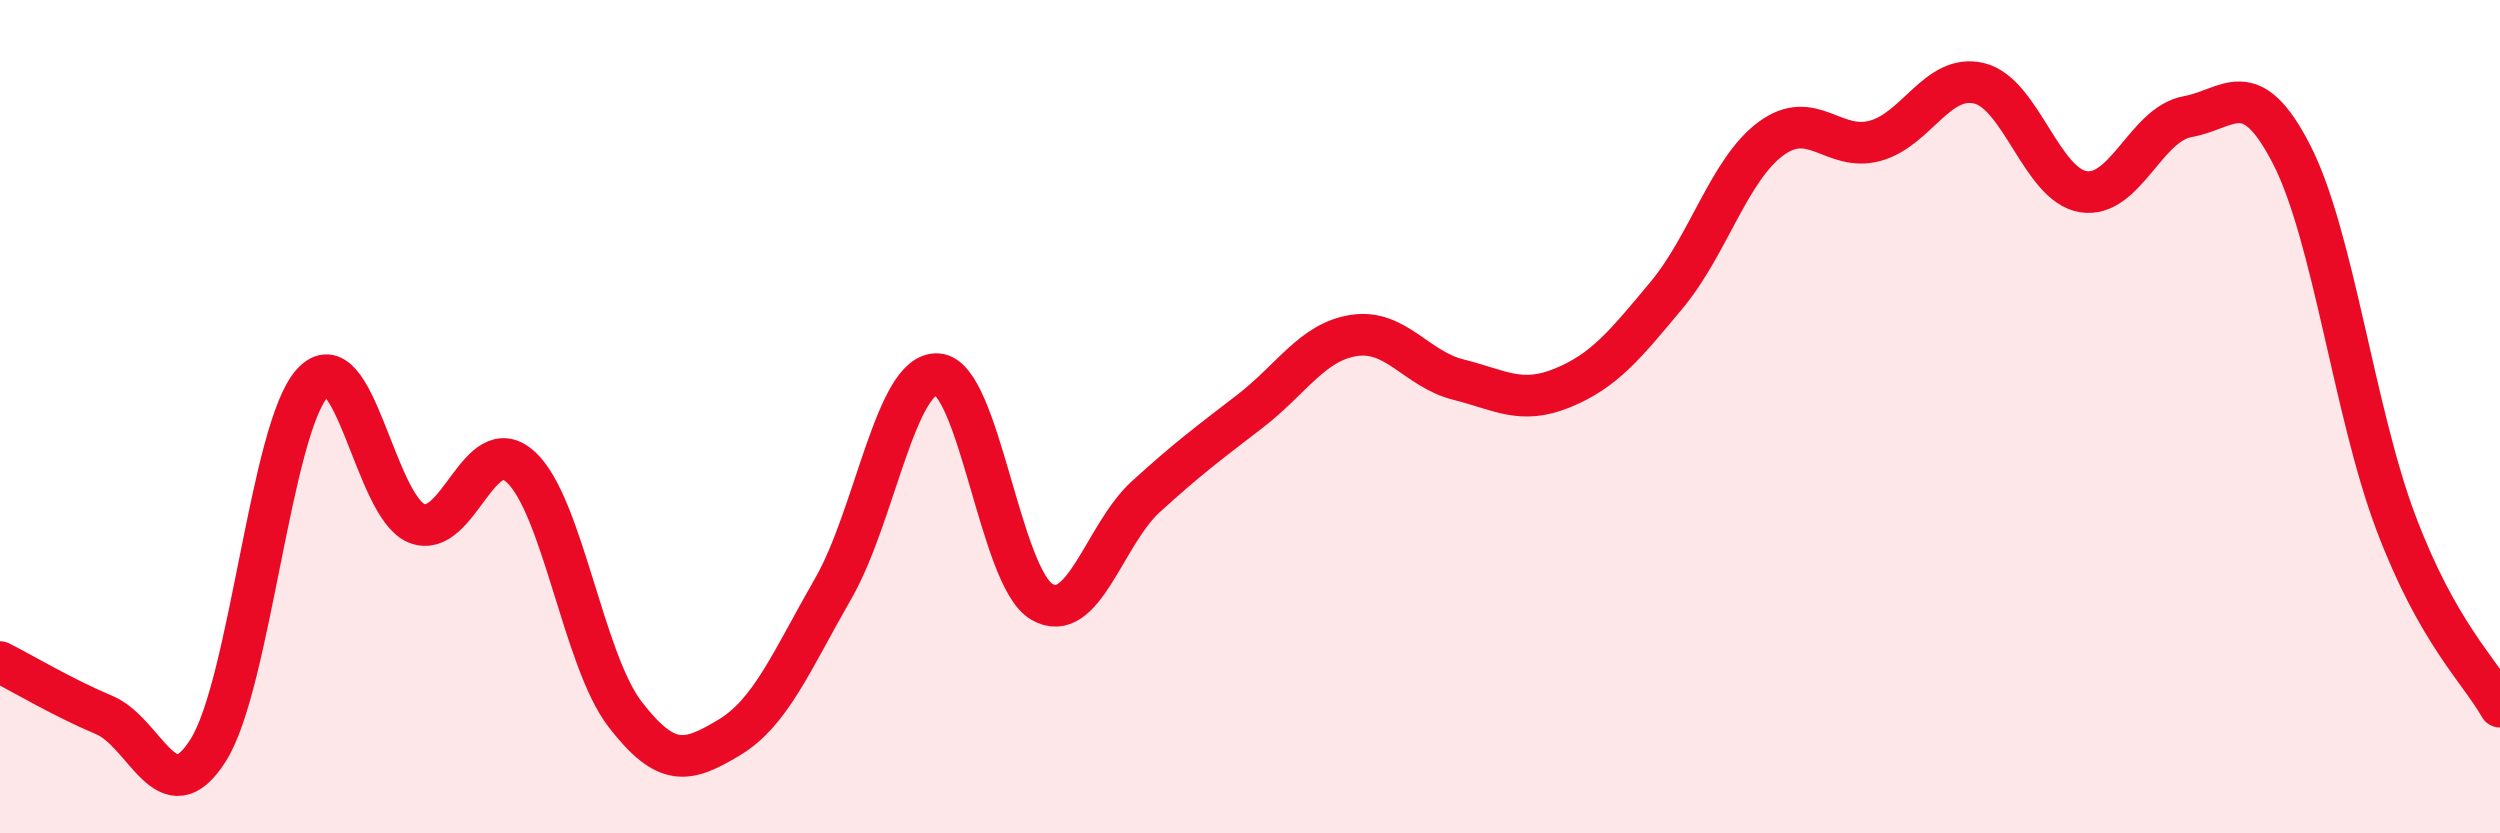 
    <svg width="60" height="20" viewBox="0 0 60 20" xmlns="http://www.w3.org/2000/svg">
      <path
        d="M 0,15.89 C 0.5,16.14 1.5,16.74 2.5,17.16 C 3.5,17.58 4,19.59 5,18 C 6,16.41 6.5,10.28 7.5,9.19 C 8.5,8.1 9,12.16 10,12.56 C 11,12.96 11.5,10.29 12.5,11.21 C 13.5,12.13 14,15.84 15,17.14 C 16,18.44 16.5,18.3 17.5,17.7 C 18.5,17.1 19,15.86 20,14.12 C 21,12.38 21.5,8.92 22.5,8.98 C 23.5,9.04 24,13.85 25,14.44 C 26,15.03 26.5,12.83 27.5,11.92 C 28.5,11.01 29,10.64 30,9.87 C 31,9.1 31.5,8.2 32.5,8.05 C 33.5,7.9 34,8.86 35,9.11 C 36,9.36 36.5,9.72 37.5,9.31 C 38.5,8.9 39,8.28 40,7.08 C 41,5.88 41.5,4.07 42.5,3.33 C 43.5,2.59 44,3.65 45,3.38 C 46,3.11 46.5,1.76 47.5,2 C 48.5,2.24 49,4.44 50,4.6 C 51,4.76 51.5,2.98 52.5,2.8 C 53.5,2.62 54,1.76 55,3.71 C 56,5.66 56.5,9.89 57.5,12.54 C 58.5,15.19 59.5,16.08 60,16.96L60 20L0 20Z"
        fill="#EB0A25"
        opacity="0.1"
        stroke-linecap="round"
        stroke-linejoin="round"
      />
      <path
        d="M 0,15.89 C 0.5,16.14 1.5,16.74 2.5,17.16 C 3.5,17.58 4,19.59 5,18 C 6,16.41 6.5,10.28 7.5,9.19 C 8.5,8.1 9,12.16 10,12.56 C 11,12.96 11.5,10.29 12.5,11.21 C 13.5,12.13 14,15.84 15,17.14 C 16,18.44 16.5,18.3 17.5,17.7 C 18.5,17.1 19,15.86 20,14.12 C 21,12.38 21.5,8.92 22.5,8.98 C 23.5,9.04 24,13.85 25,14.44 C 26,15.03 26.5,12.83 27.5,11.92 C 28.5,11.01 29,10.64 30,9.87 C 31,9.1 31.5,8.2 32.5,8.05 C 33.5,7.9 34,8.86 35,9.11 C 36,9.36 36.5,9.72 37.5,9.31 C 38.5,8.9 39,8.28 40,7.08 C 41,5.88 41.5,4.07 42.5,3.33 C 43.5,2.59 44,3.65 45,3.38 C 46,3.11 46.5,1.76 47.5,2 C 48.5,2.24 49,4.44 50,4.6 C 51,4.76 51.5,2.98 52.5,2.8 C 53.5,2.62 54,1.76 55,3.71 C 56,5.66 56.5,9.89 57.5,12.54 C 58.5,15.19 59.5,16.08 60,16.96"
        stroke="#EB0A25"
        stroke-width="1"
        fill="none"
        stroke-linecap="round"
        stroke-linejoin="round"
      />
    </svg>
  